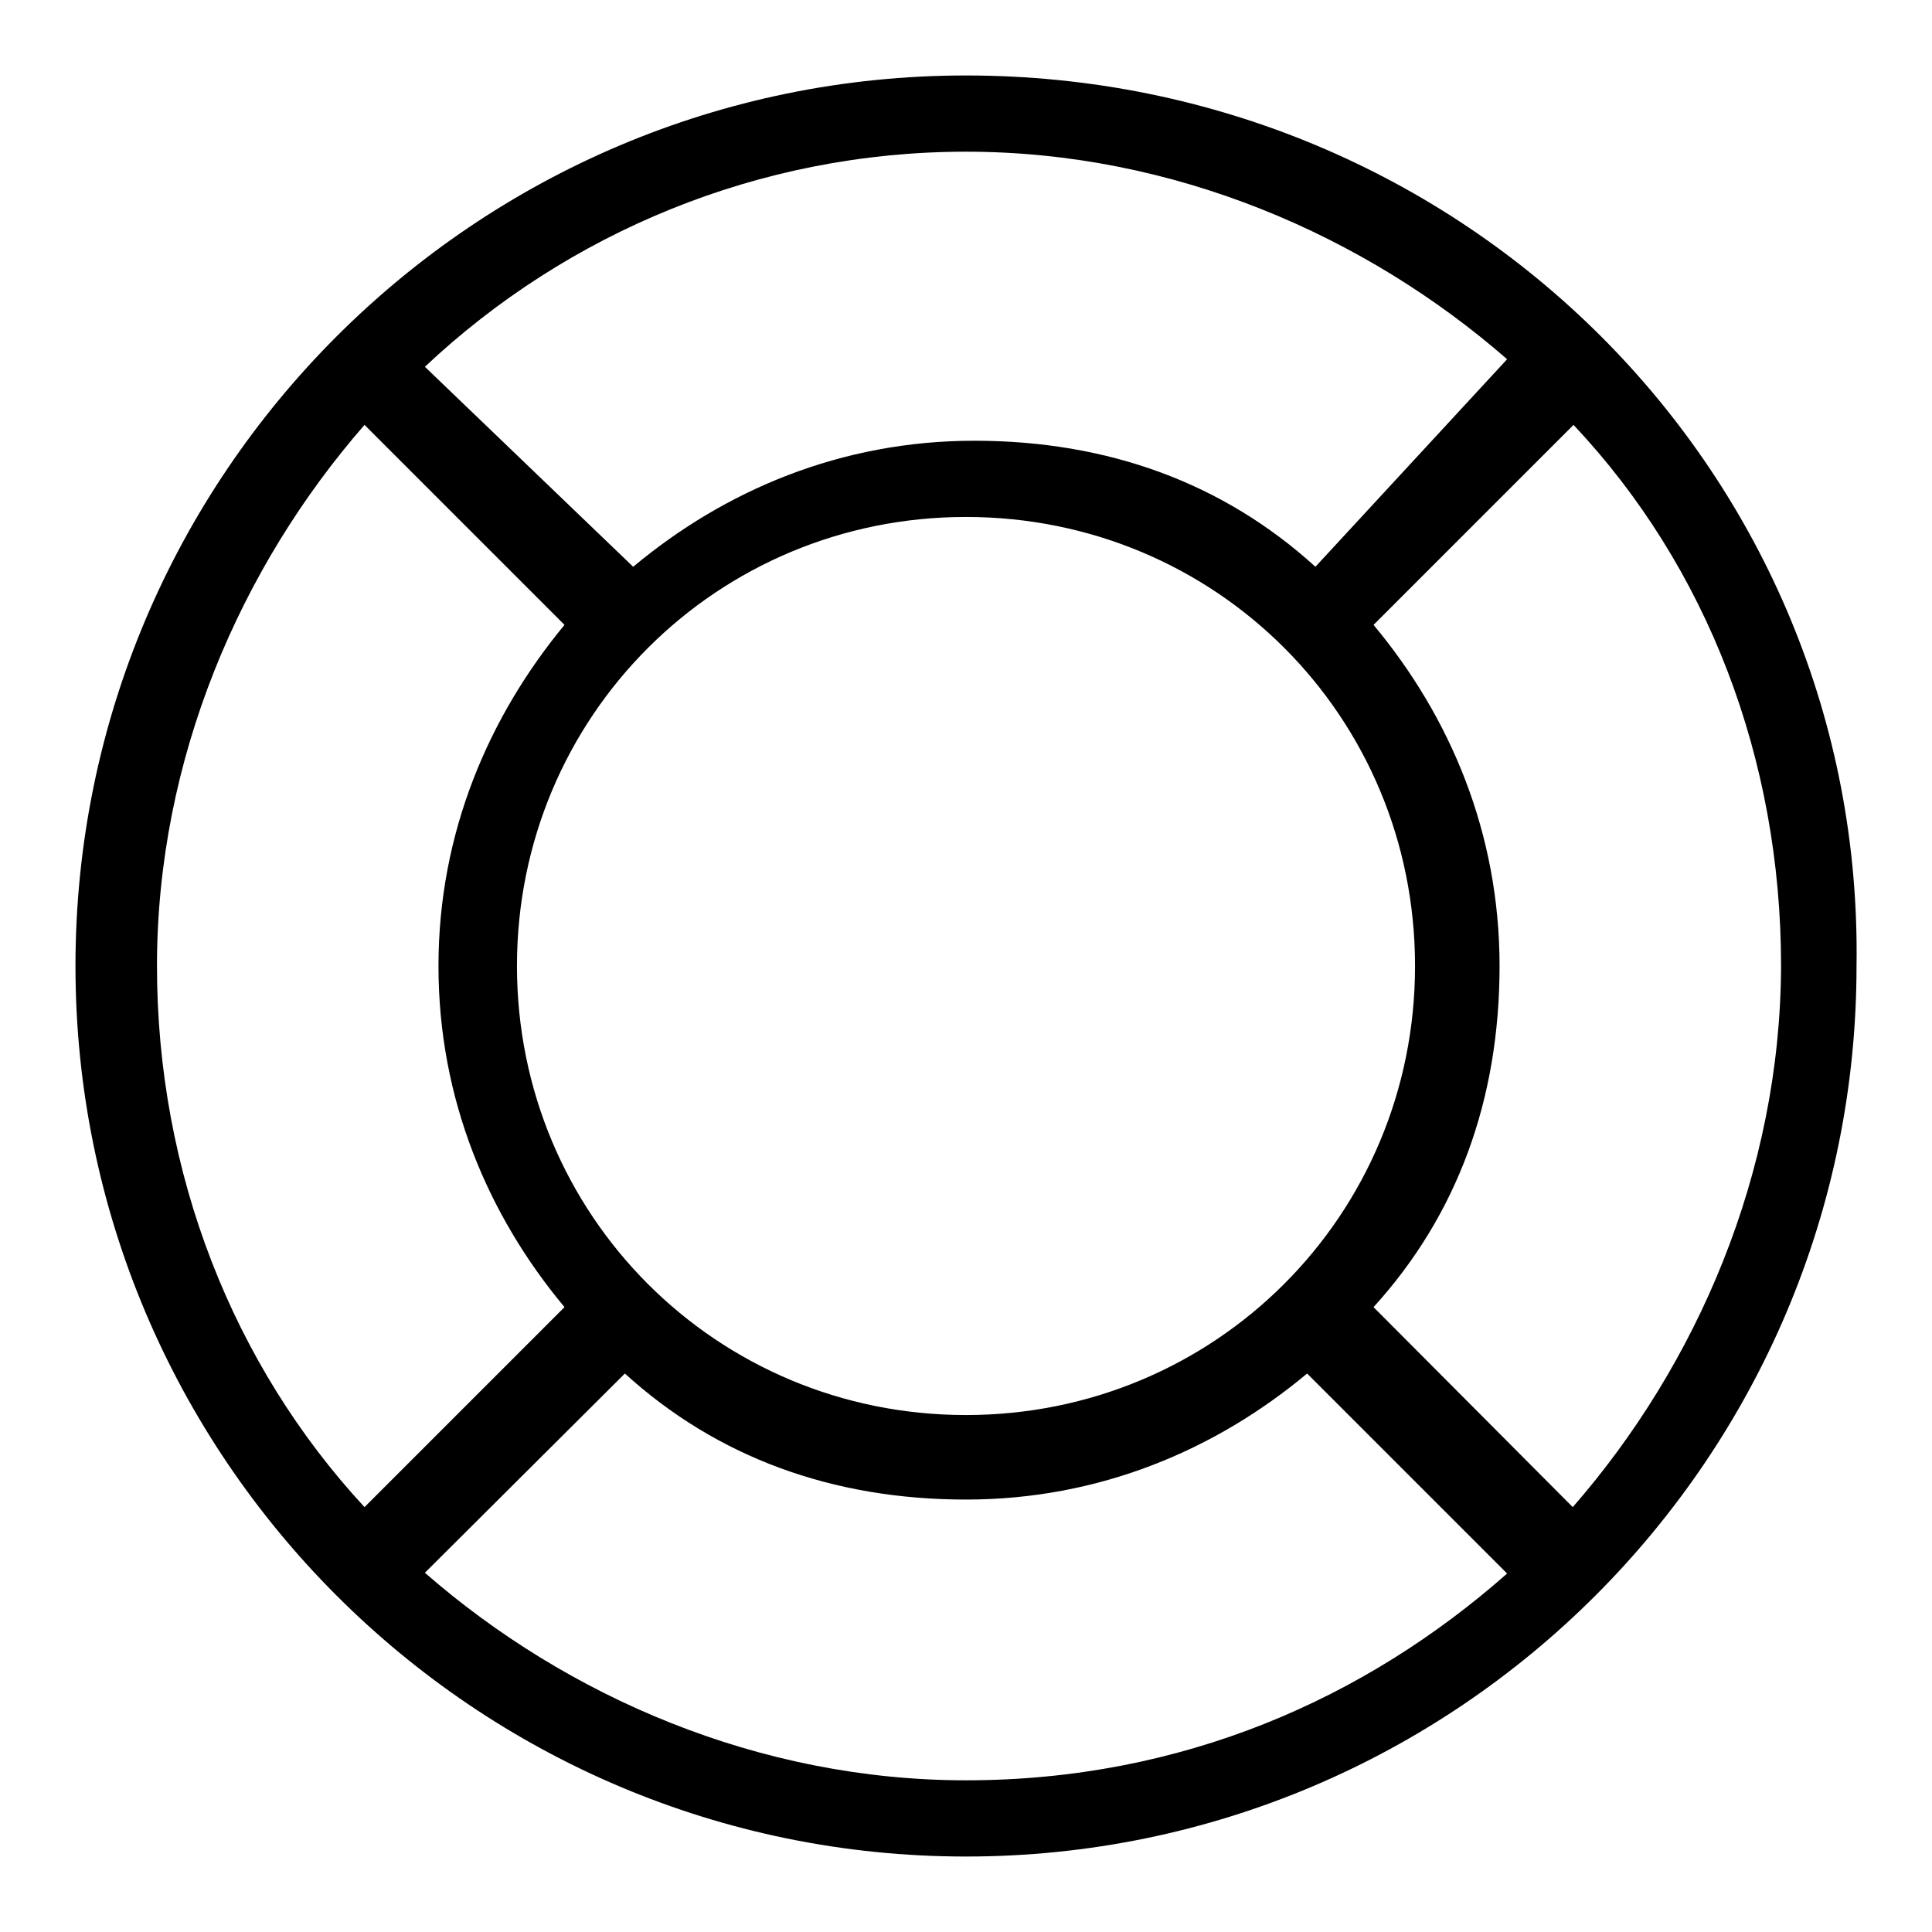 <?xml version="1.0" encoding="utf-8"?>
<!-- Svg Vector Icons : http://www.onlinewebfonts.com/icon -->
<!DOCTYPE svg PUBLIC "-//W3C//DTD SVG 1.1//EN" "http://www.w3.org/Graphics/SVG/1.1/DTD/svg11.dtd">
<svg version="1.1" xmlns="http://www.w3.org/2000/svg" xmlns:xlink="http://www.w3.org/1999/xlink" x="0px" y="0px" viewBox="0 0 256 256" enable-background="new 0 0 256 256" xml:space="preserve">
<g> <path fill="#000000" d="M128,10C62.9,10,10,62.9,10,128c0,65.1,52.9,118,118,118c65.1,0,118-52.9,118-118C247,62.9,194.1,10,128,10 z M128,20.1c27.5,0,52.9,11.1,71.7,27.5l-25.4,27.5c-12.2-11.1-27.5-16.7-45.2-16.7c-17.7,0-33.1,6.6-45.2,16.7L56.3,48.6 C75.1,30.9,100.5,20.1,128,20.1z M187.5,128c0,33.1-26.5,59.5-59.5,59.5c-33.1,0-59.5-26.5-59.5-59.5c0-33.1,26.5-59.5,59.5-59.5 C161.1,68.5,187.5,94.9,187.5,128z M20.8,128c0-27.5,11.1-52.9,27.5-71.7l26.5,26.5C64.8,94.9,58.1,110.3,58.1,128 c0,17.7,6.6,33.1,16.7,45.2l-26.5,26.5C30.9,180.9,20.8,155.5,20.8,128z M128,235.9c-27.5,0-52.9-11.1-71.7-27.5L82.8,182 c12.2,11.1,27.5,16.7,45.2,16.7c17.7,0,33.1-6.6,45.2-16.7l26.5,26.5C180.9,225.1,156.6,235.9,128,235.9z M208.4,199.7L182,173.2 c11.1-12.2,16.7-27.5,16.7-45.2c0-17.7-6.6-33.1-16.7-45.2l26.5-26.5c17.7,18.8,27.5,44.2,27.5,71.7 C235.9,155.5,224.8,180.9,208.4,199.7z"/></g>
</svg>